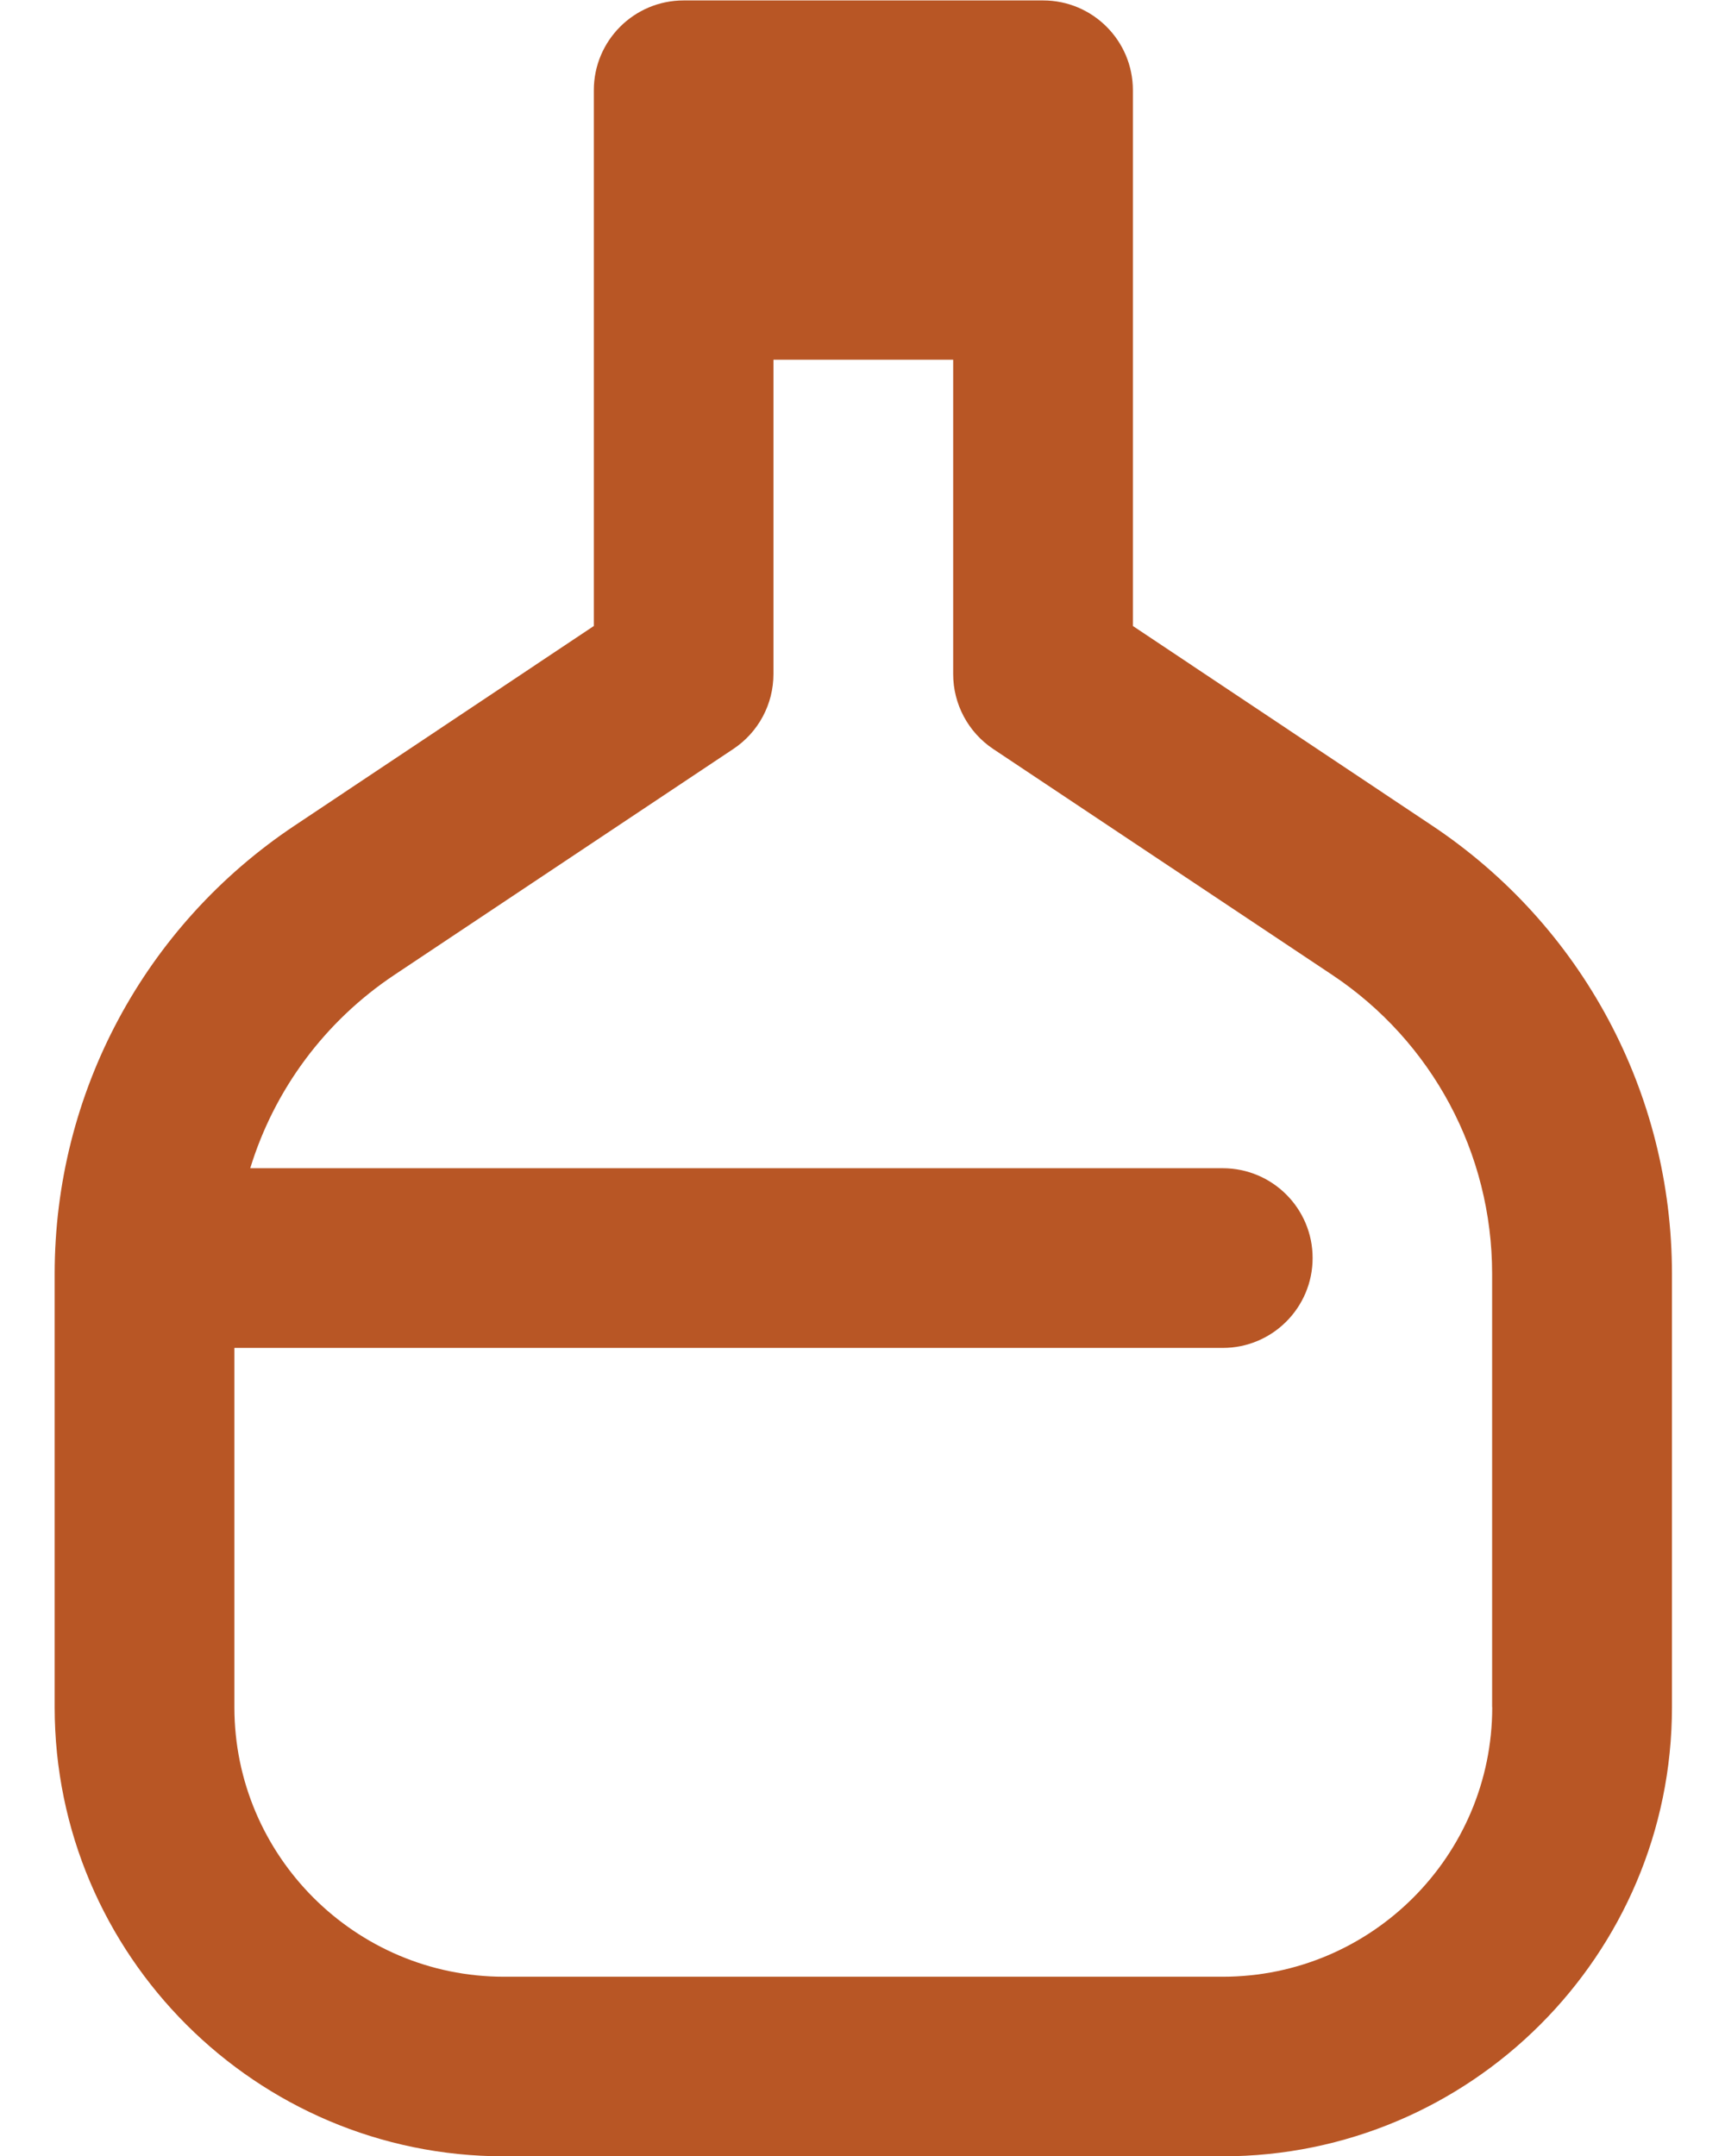 <?xml version="1.0" encoding="UTF-8"?>
<svg xmlns="http://www.w3.org/2000/svg" width="16" height="20" viewBox="0 0 16 20" fill="none">
  <path d="M13.281 7.657L10.508 5.807V0.837C10.508 0.377 10.135 0.004 9.675 0.004H6.341C5.881 0.004 5.508 0.377 5.508 0.837V5.807L2.735 7.657C1.34 8.586 0.507 10.141 0.507 11.817V15.837C0.507 18.134 2.376 20.003 4.674 20.003H11.341C13.639 20.003 15.508 18.134 15.508 15.837V11.817C15.508 10.141 14.676 8.586 13.281 7.657ZM13.841 15.837C13.841 17.215 12.72 18.337 11.341 18.337H4.674C3.296 18.337 2.174 17.215 2.174 15.837V12.504H11.341C11.802 12.504 12.175 12.13 12.175 11.67C12.175 11.21 11.802 10.837 11.341 10.837H2.321C2.543 10.113 3.009 9.476 3.659 9.043L6.803 6.947C7.035 6.792 7.174 6.532 7.174 6.253V3.337H8.841V6.253C8.841 6.532 8.98 6.792 9.211 6.947L12.356 9.043C13.285 9.662 13.84 10.699 13.84 11.817V15.837H13.841Z" fill="#B85625"></path>
</svg>
